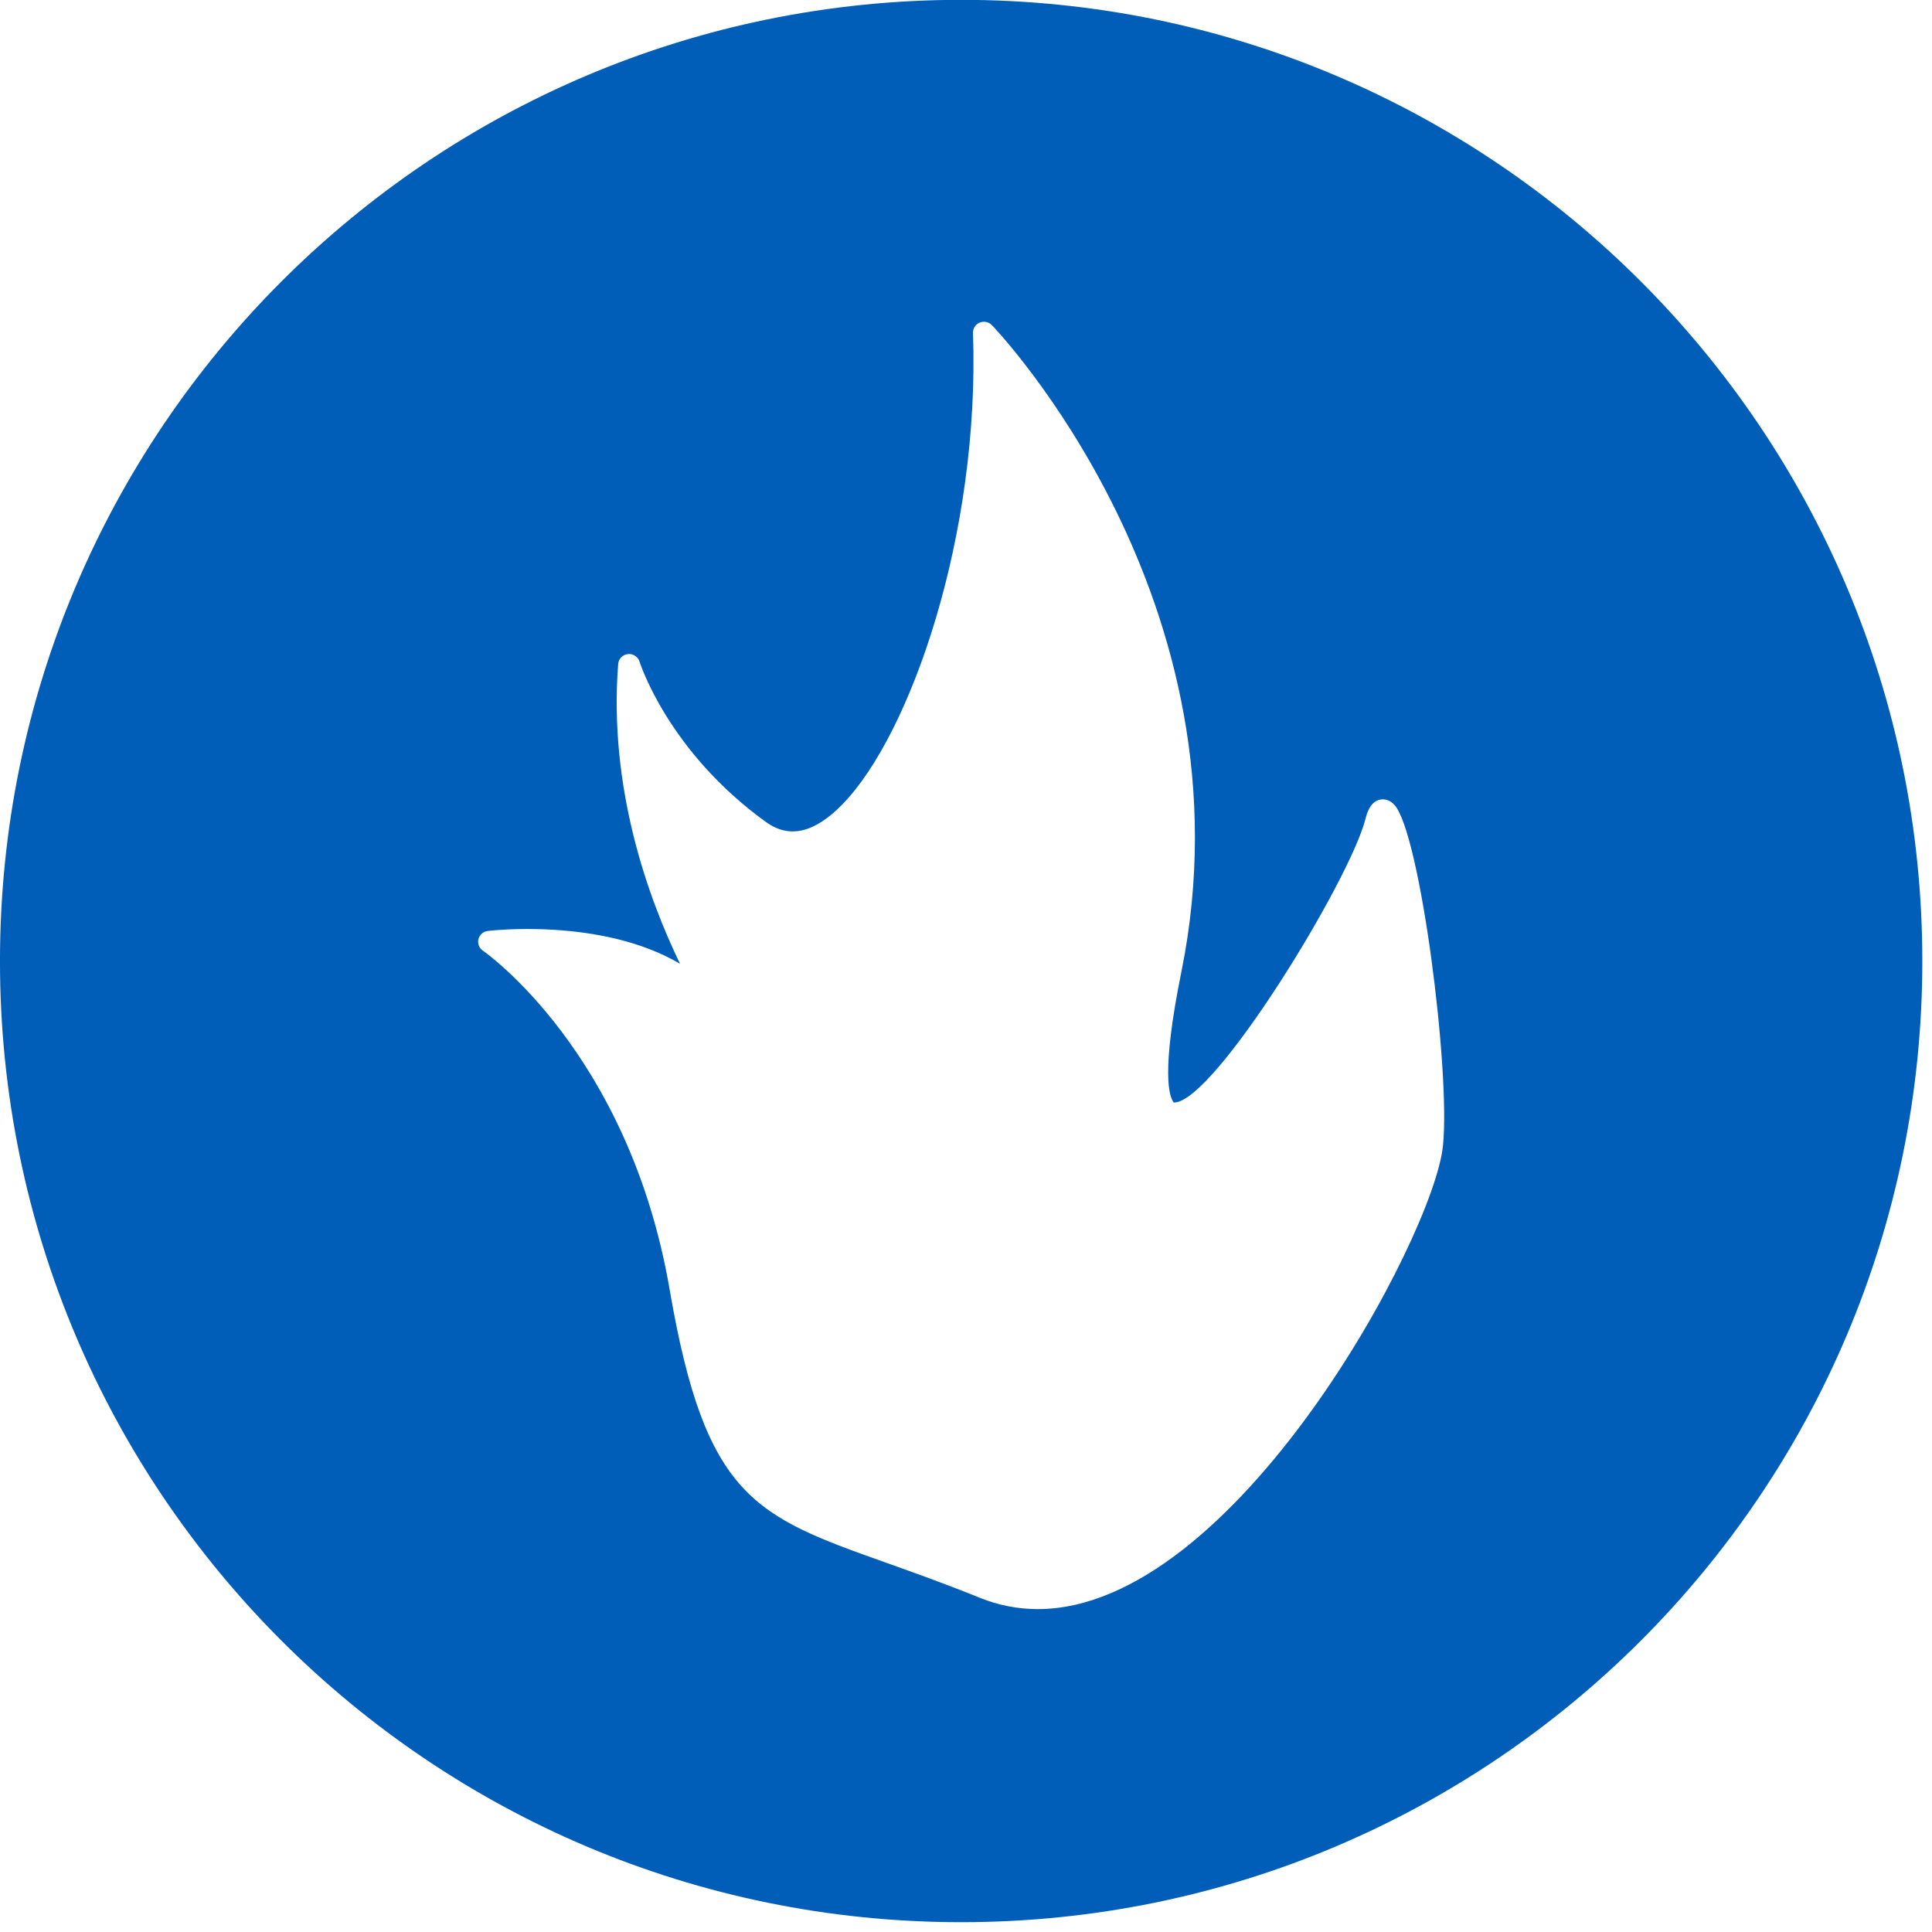 <?xml version="1.0" encoding="UTF-8"?>
<svg version="1.1" viewBox="0 0 38 38" xmlns="http://www.w3.org/2000/svg" xmlns:xlink="http://www.w3.org/1999/xlink">
    <defs>
        <path id="a" d="m29.381 23.538c-0.181 1.786-4.089 9.111-7.969 9.111h-3.988e-4c-0.392 0-0.776-0.075-1.141-0.223-0.69-0.279-1.294-0.494-1.827-0.684-2.596-0.924-3.567-1.27-4.272-5.375-0.802-4.67-3.646-6.65-3.674-6.669-0.074-0.05-0.108-0.141-0.087-0.227 0.022-0.086 0.095-0.15 0.184-0.16 0.033-0.004 2.234-0.269 3.781 0.646-0.628-1.298-1.407-3.454-1.217-5.897 0.008-0.102 0.088-0.184 0.191-0.195 0.099-0.013 0.199 0.051 0.23 0.15 0.005 0.017 0.56 1.768 2.492 3.157 0.461 0.33 0.954 0.205 1.497-0.351 1.343-1.375 2.708-5.311 2.569-9.273-0.003-0.088 0.049-0.168 0.131-0.203 0.083-0.033 0.178-0.015 0.239 0.048 0.053 0.054 5.204 5.428 3.73 12.715-0.406 2.001-0.24 2.469-0.151 2.577h0.005c0.789 0 3.459-4.368 3.765-5.577 0.024-0.095 0.098-0.386 0.343-0.386 0.058 0 0.144 0.019 0.226 0.108 0.506 0.553 1.106 5.225 0.956 6.705m-9.476-22.538c-10.441 0-18.906 8.465-18.906 18.907 0 10.441 8.465 18.903 18.906 18.903 10.44 0 18.904-8.462 18.904-18.903 0-10.442-8.464-18.907-18.904-18.907"/>
    </defs>
    <g fill="none" fill-rule="evenodd">
        <g transform="translate(-1 -1)">
            <mask fill="white">
                <use xlink:href="#a"/>
            </mask>
            <use fill="#005EB8" xlink:href="#a"/>
        </g>
    </g>
</svg>
